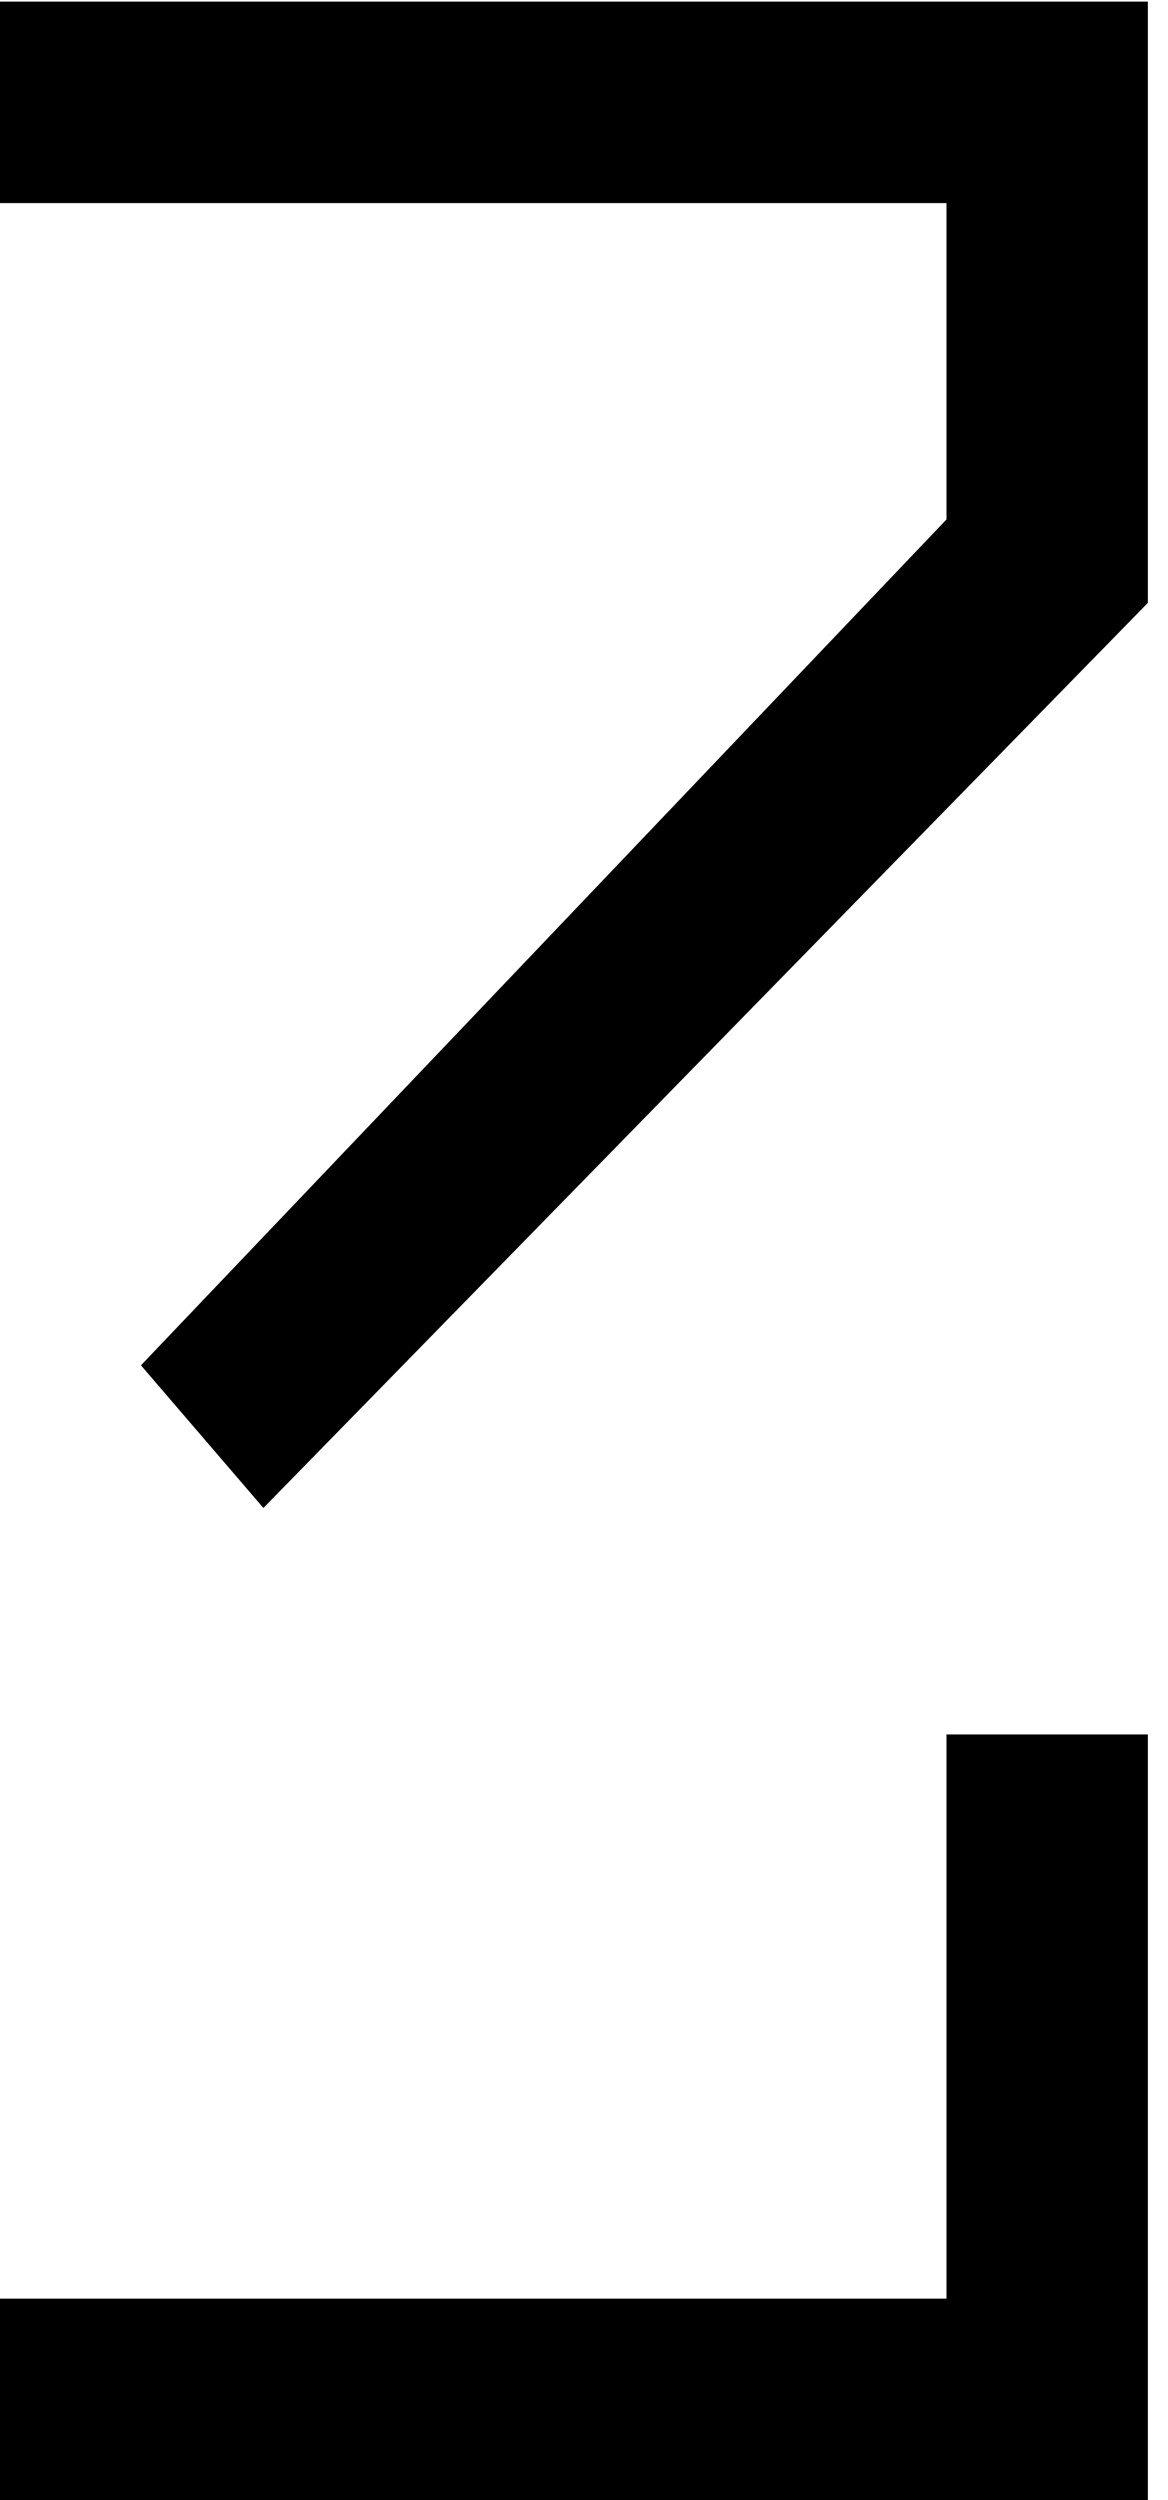 <svg id="Layer_1" data-name="Layer 1" xmlns="http://www.w3.org/2000/svg" viewBox="0 0 29 62.04"><defs><style>.cls-1{fill:none;}.cls-2{fill:#000;}</style></defs><title>Artboard 1</title><rect class="cls-1" x="-261.5" width="290.5" height="62.04"/><polygon class="cls-2" points="23.5 57.04 -0.5 57.04 -0.5 62.04 28.5 62.04 28.5 43.04 23.5 43.04 23.5 57.04"/><polygon class="cls-2" points="-0.5 0.04 -0.5 5.04 23.5 5.04 23.5 12.89 3.5 33.88 6.54 37.42 28.5 14.96 28.5 0.04 -0.5 0.04"/></svg>
